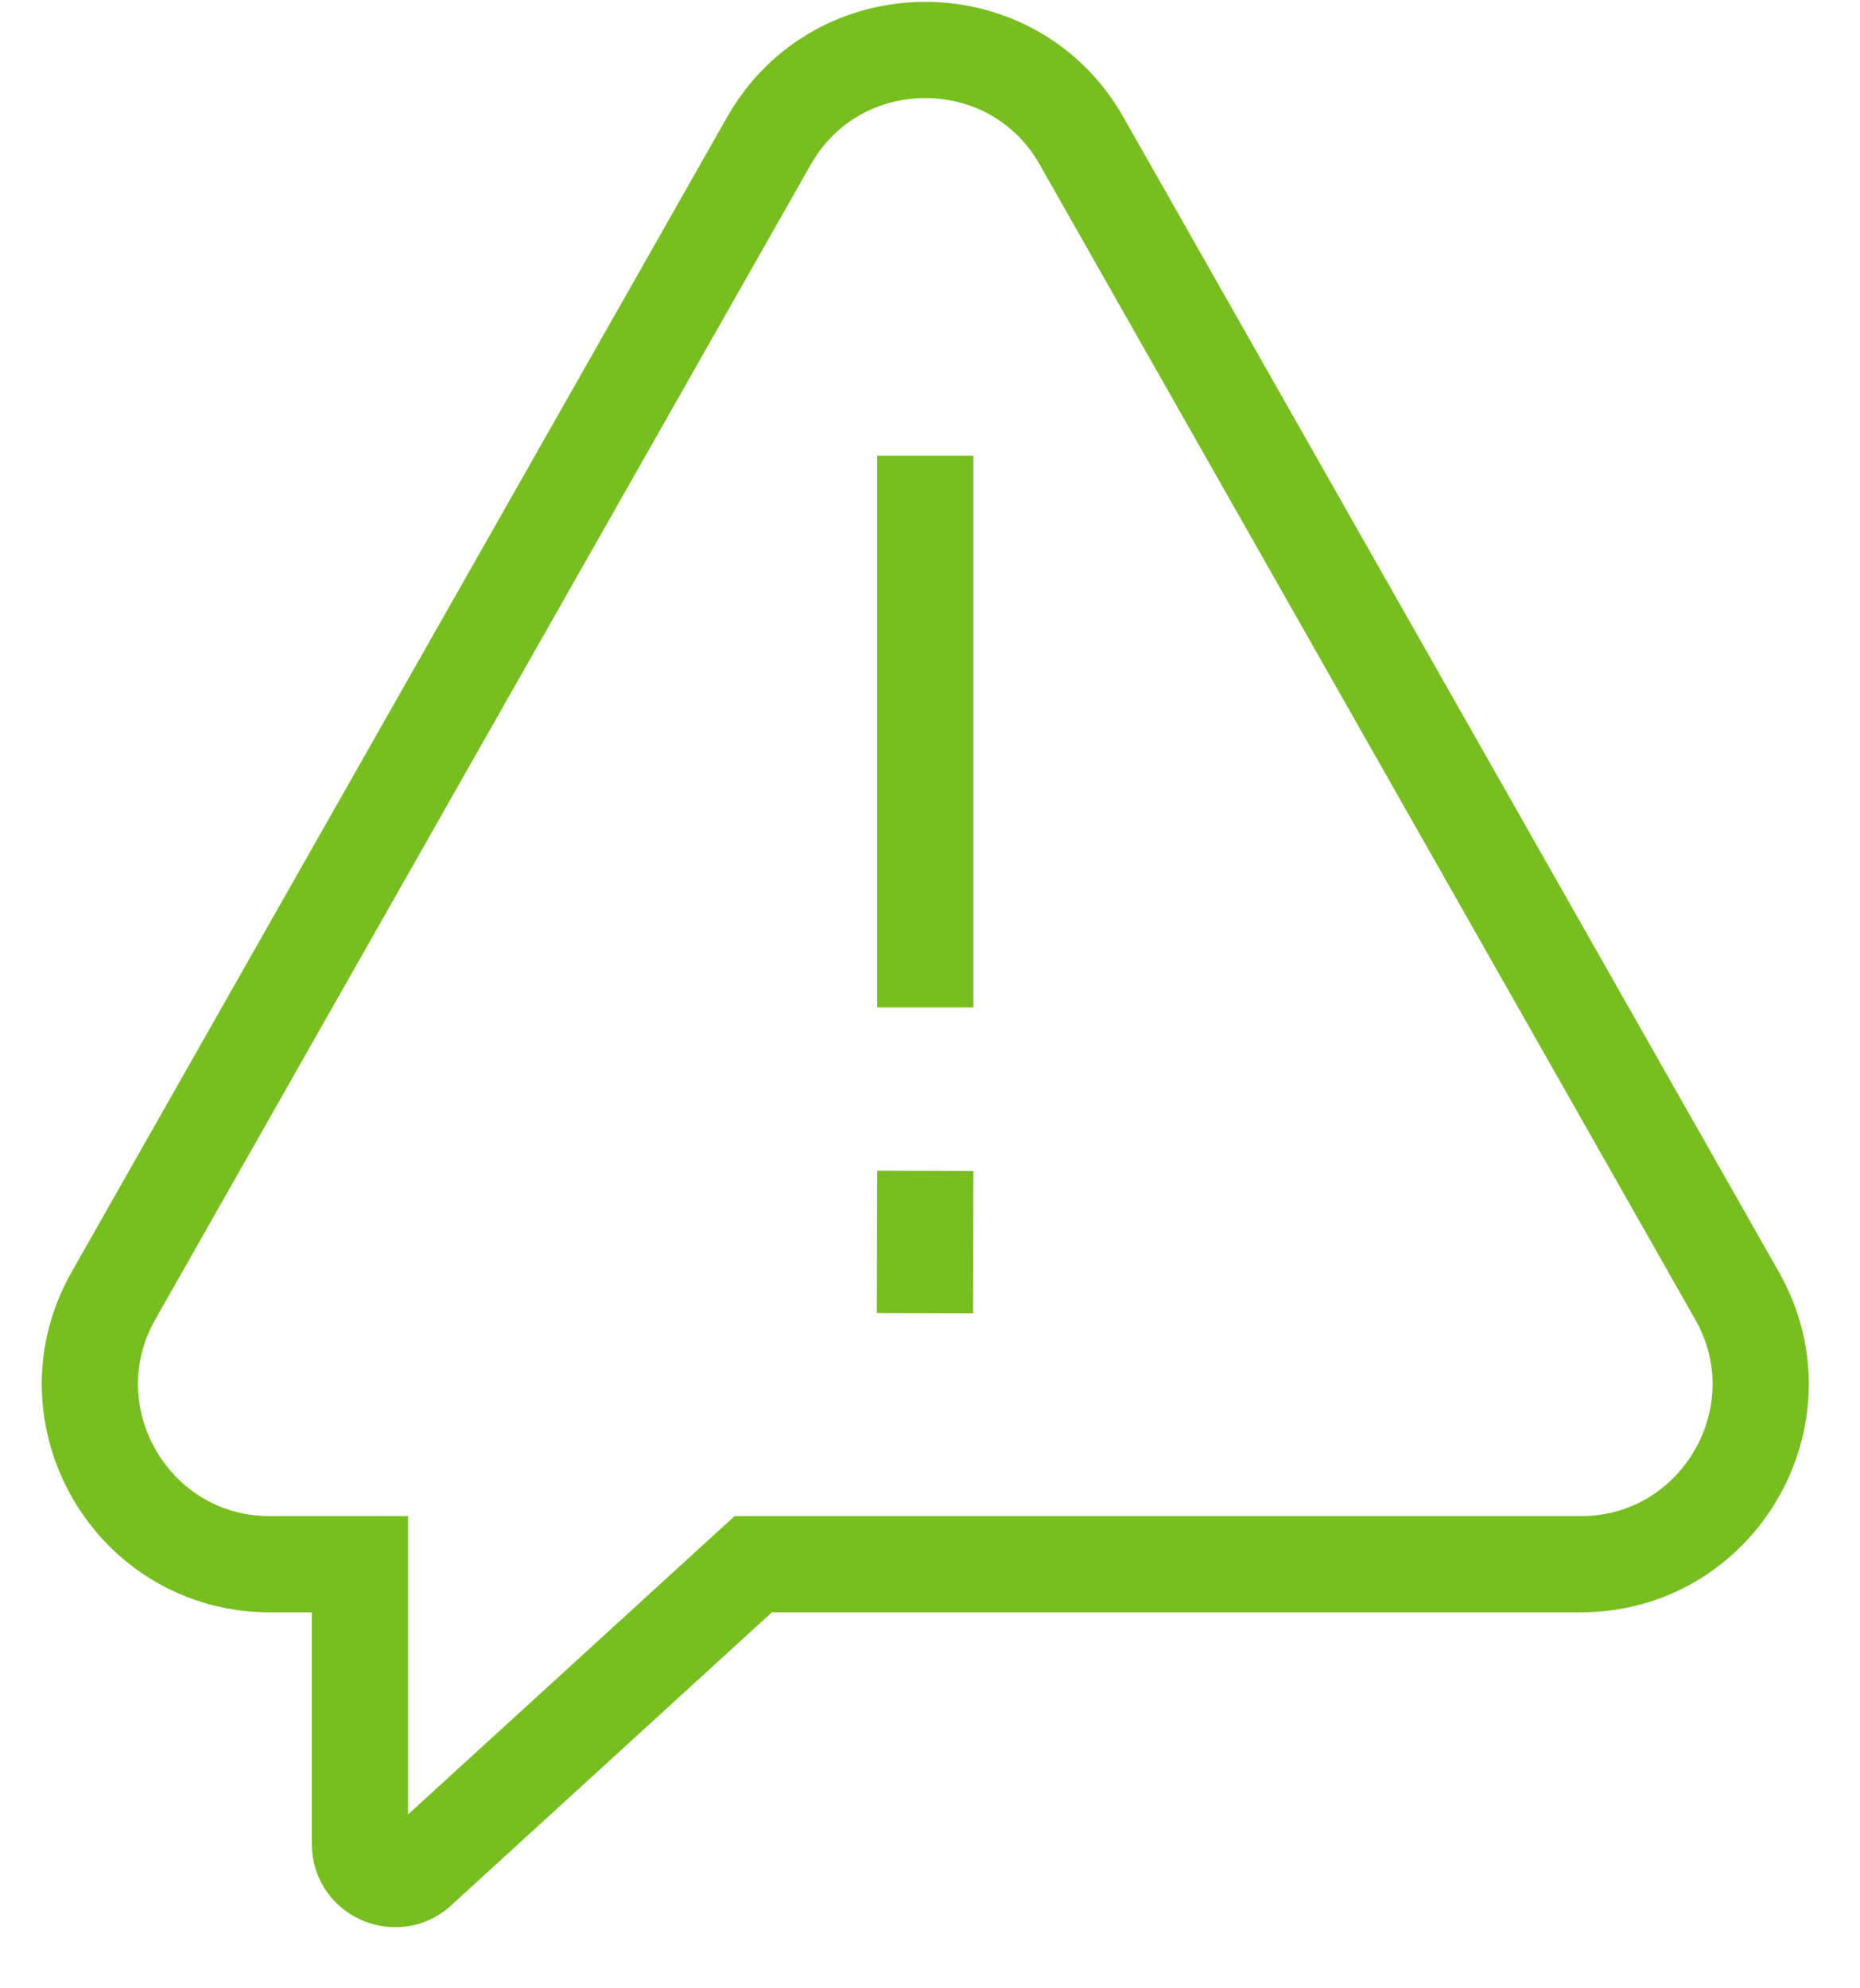 <?xml version="1.0" encoding="UTF-8"?>
<svg width="29px" height="31px" viewBox="0 0 29 31" version="1.1" xmlns="http://www.w3.org/2000/svg" xmlns:xlink="http://www.w3.org/1999/xlink">
    <title>thin-0061_error_warning_alert_attention</title>
    <g id="Icons-/-Visual-Icons" stroke="none" stroke-width="1" fill="none" fill-rule="evenodd">
        <g id="Icons/Visual-Icons/Error-Warning-Alert-Attention" transform="translate(-1, -1)" stroke="#78BE20" stroke-width="1.5">
            <g id="thin-0061_error_warning_alert_attention" transform="translate(2, 1)">
                <g id="Group" transform="translate(0.25, 0)">
                    <line x1="13.177" y1="7.105" x2="13.177" y2="15.705" id="Shape"></line>
                    <line x1="13.177" y1="18.254" x2="13.171" y2="20.473" id="Shape"></line>
                    <path d="M25.833,20.202 L15.613,2.196 C14.541,0.305 11.81,0.308 10.739,2.196 L0.519,20.202 C-0.538,22.064 0.808,24.388 2.957,24.388 L4.362,24.388 L4.362,28.751 C4.362,29.246 4.969,29.482 5.306,29.128 L10.494,24.388 L23.397,24.388 C25.538,24.388 26.894,22.07 25.833,20.202 L25.833,20.202 Z" id="Shape"></path>
                </g>
            </g>
        </g>
    </g>
</svg>